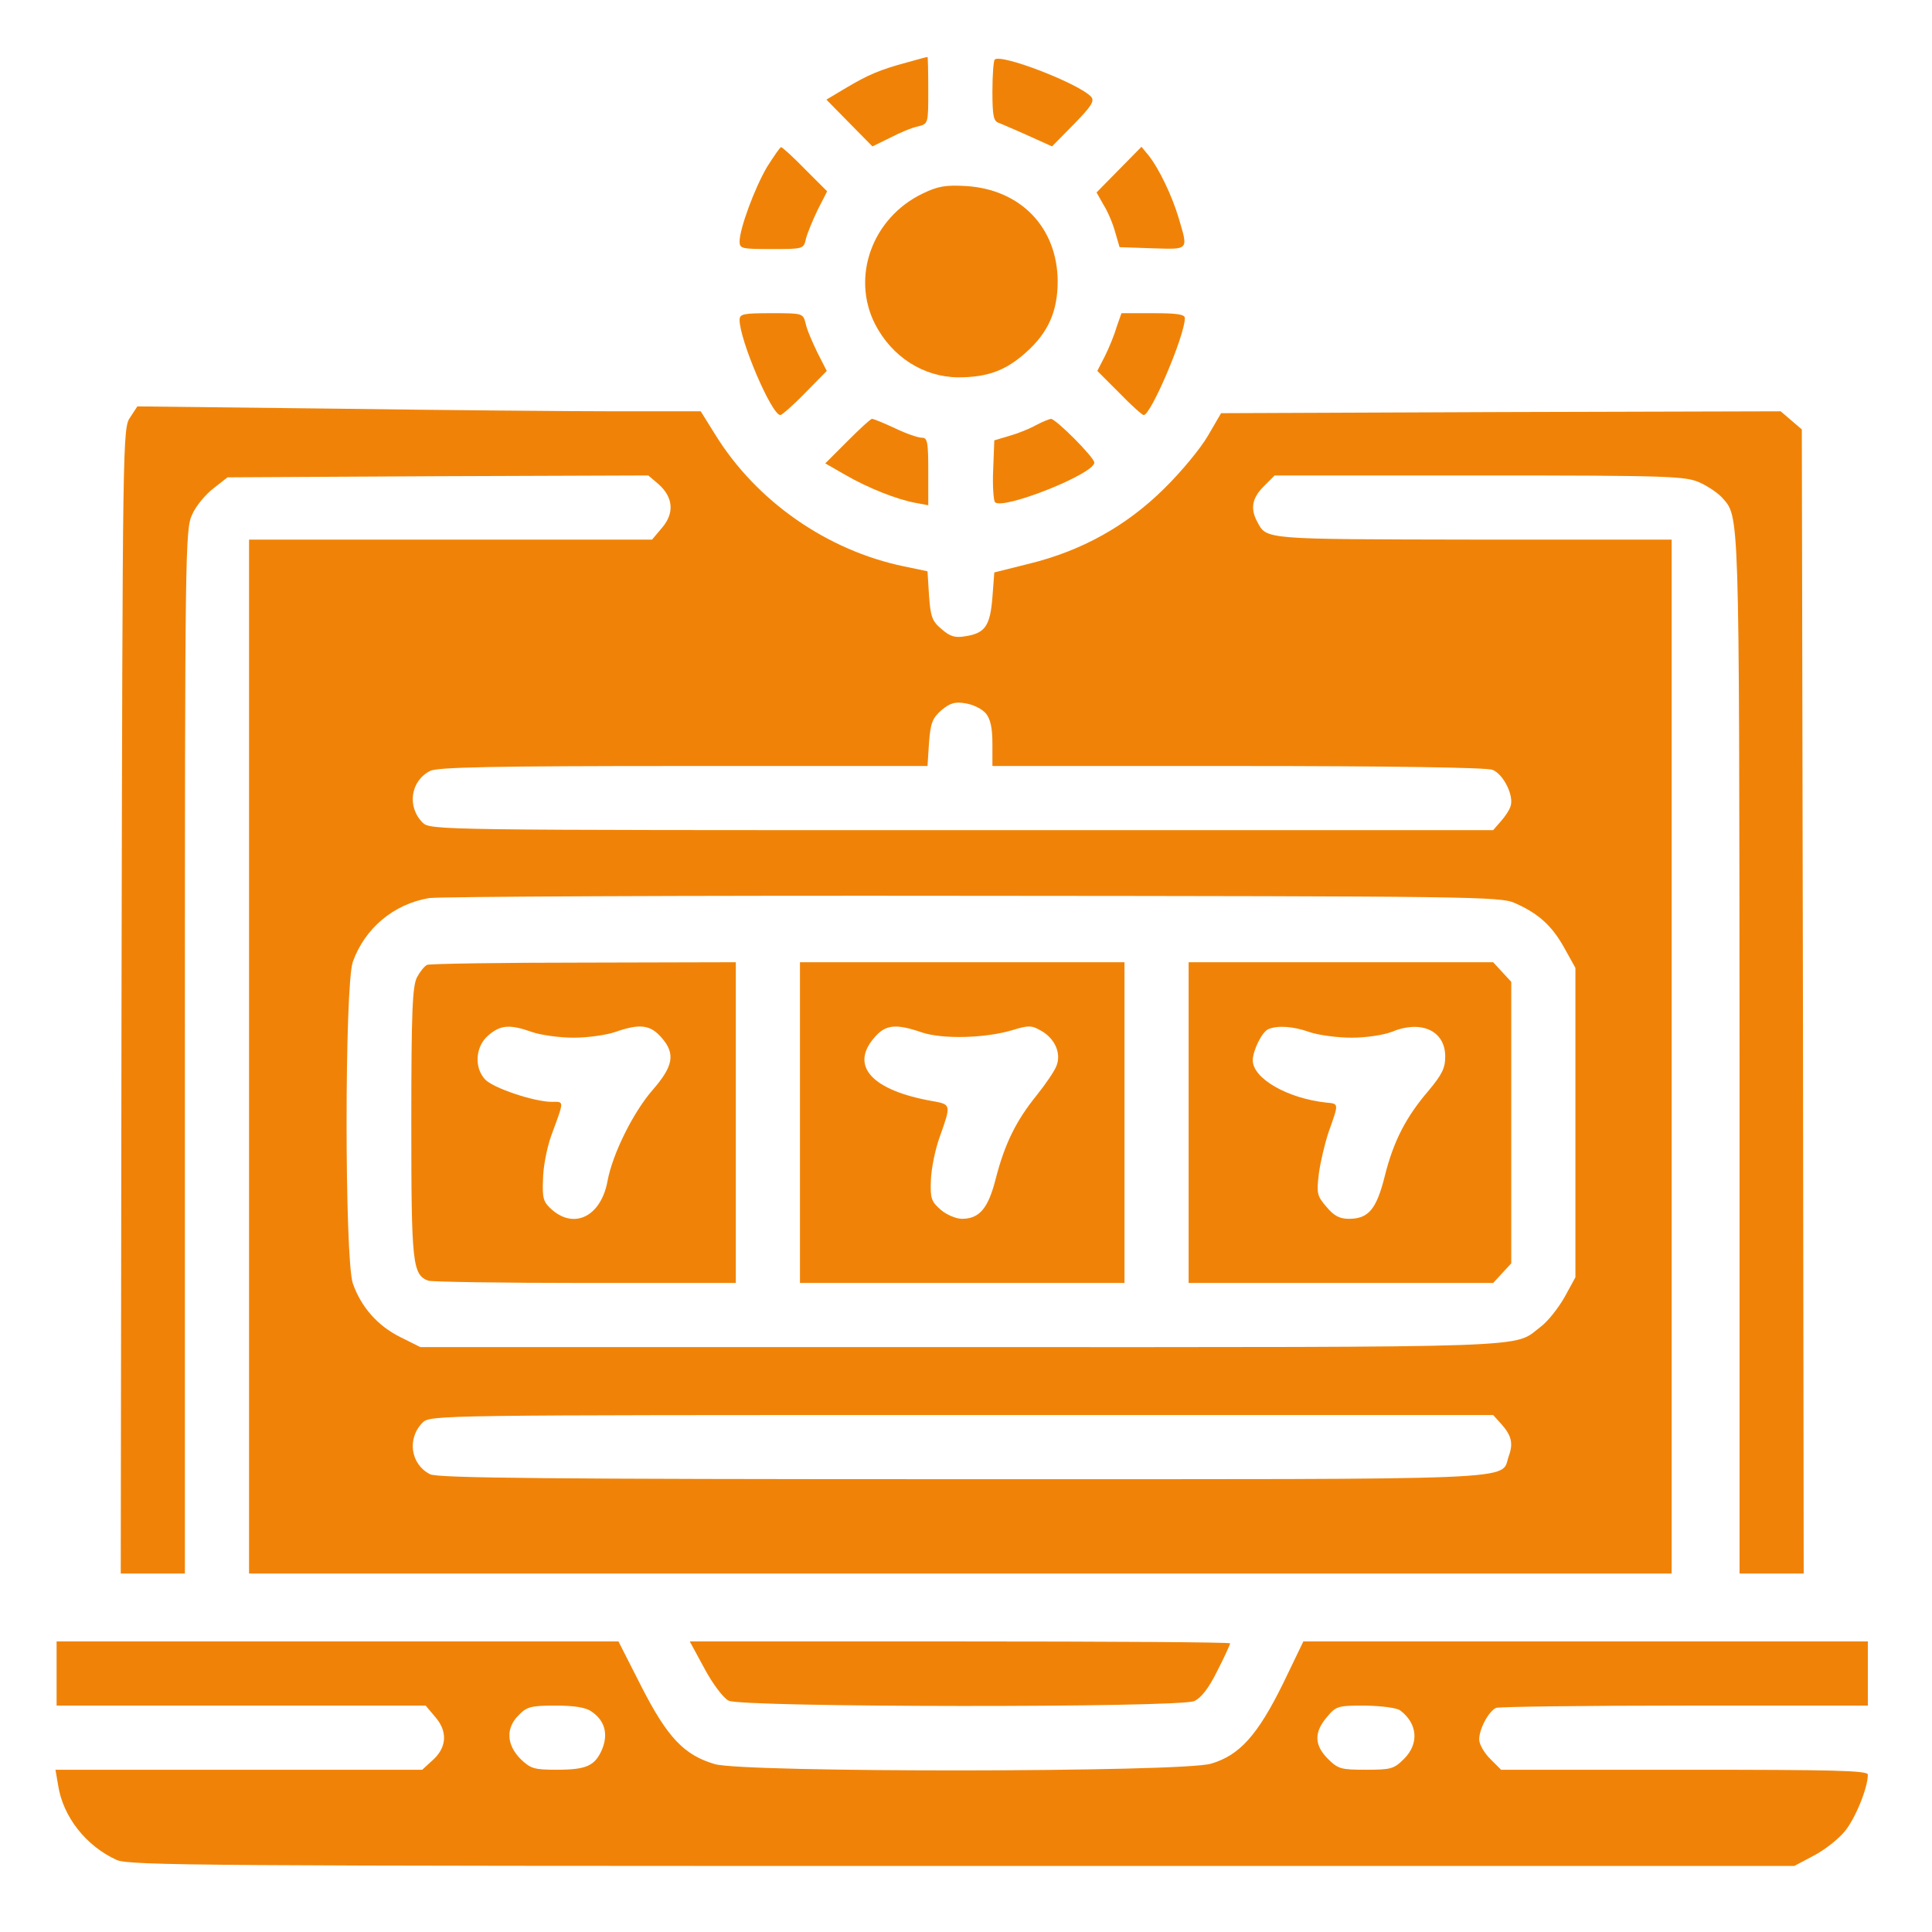 <?xml version="1.0" standalone="no"?>
<!DOCTYPE svg PUBLIC "-//W3C//DTD SVG 20010904//EN"
 "http://www.w3.org/TR/2001/REC-SVG-20010904/DTD/svg10.dtd">
<svg version="1.0" xmlns="http://www.w3.org/2000/svg"
 width="18pt" height="18pt" viewBox="0 0 512 512"
 preserveAspectRatio="xMidYMid meet">

<g transform="translate(0,512) scale(0.1,-0.1)"
fill="#f08307" stroke="none">
<path d="M2405 4955 c-74 -20 -104 -33 -163 -68 l-52 -31 61 -62 61 -62 47 23
c25 13 58 27 74 30 27 7 27 7 27 96 0 49 -1 89 -2 88 -2 0 -25 -6 -53 -14z"/>
<path d="M2636 4962 c-3 -3 -6 -41 -6 -84 0 -66 3 -80 18 -84 9 -4 45 -19 78
-34 l62 -28 58 59 c46 47 55 61 46 72 -29 34 -240 116 -256 99z"/>
<path d="M2033 4678 c-33 -56 -73 -164 -73 -198 0 -19 6 -20 85 -20 84 0 85 0
91 28 4 15 18 49 31 76 l25 49 -58 58 c-32 33 -61 59 -64 59 -3 0 -19 -24 -37
-52z"/>
<path d="M2965 4670 l-59 -60 18 -32 c11 -17 25 -50 31 -72 l12 -41 87 -3 c98
-3 95 -6 70 79 -18 61 -53 133 -80 167 l-19 23 -60 -61z"/>
<path d="M2445 4607 c-133 -64 -190 -220 -126 -346 45 -87 128 -140 220 -141
78 0 127 18 181 67 58 52 83 108 83 188 -1 142 -98 243 -243 252 -53 3 -74 0
-115 -20z"/>
<path d="M1960 4272 c0 -53 85 -252 108 -252 4 0 34 26 65 58 l58 59 -25 49
c-13 27 -28 61 -31 77 -7 27 -8 27 -91 27 -75 0 -84 -2 -84 -18z"/>
<path d="M2959 4253 c-6 -21 -20 -55 -31 -77 l-20 -39 58 -58 c32 -33 61 -59
65 -59 19 0 109 211 109 257 0 10 -21 13 -84 13 l-84 0 -13 -37z"/>
<path d="M345 4014 c-20 -28 -20 -55 -23 -1547 l-2 -1517 85 0 85 0 0 1383 c0
1328 1 1384 19 1423 10 23 36 54 57 70 l37 29 558 3 557 2 26 -22 c40 -35 44
-77 11 -116 l-27 -32 -534 0 -534 0 0 -1370 0 -1370 1885 0 1885 0 0 1370 0
1370 -527 0 c-557 1 -546 0 -571 47 -19 35 -14 63 17 94 l29 29 544 0 c505 0
546 -2 583 -19 22 -10 48 -28 58 -39 47 -53 46 -12 47 -1474 l0 -1378 85 0 85
0 -2 1516 -3 1516 -28 24 -28 24 -741 -2 -742 -3 -35 -60 c-19 -33 -71 -96
-116 -140 -100 -99 -219 -165 -358 -199 l-92 -23 -5 -66 c-6 -75 -19 -95 -71
-103 -28 -5 -41 -1 -64 19 -25 21 -29 33 -33 89 l-4 64 -62 13 c-204 42 -392
173 -501 350 l-38 61 -222 0 c-122 0 -458 3 -746 7 l-525 6 -19 -29z m2268
-785 c12 -15 17 -39 17 -80 l0 -59 649 0 c406 0 659 -4 676 -10 29 -11 58 -69
48 -97 -3 -10 -15 -28 -26 -40 l-20 -23 -1409 0 c-1389 0 -1408 0 -1428 20
-42 42 -32 111 20 137 19 10 170 13 671 13 l647 0 4 62 c4 52 9 65 33 86 23
19 36 23 64 18 20 -3 44 -15 54 -27z m1401 -502 c64 -28 99 -61 131 -118 l30
-54 0 -410 0 -410 -29 -53 c-16 -28 -44 -64 -63 -78 -75 -57 21 -54 -1536 -54
l-1433 0 -52 26 c-61 30 -105 80 -127 143 -22 66 -22 788 0 852 32 89 108 153
202 169 27 4 676 7 1443 6 1315 -1 1397 -2 1434 -19z m-37 -1379 c29 -32 34
-53 21 -88 -22 -64 69 -60 -1450 -60 -1095 0 -1388 3 -1408 13 -52 26 -62 95
-20 137 20 20 39 20 1428 20 l1409 0 20 -22z"/>
<path d="M1132 2563 c-7 -3 -19 -18 -27 -33 -12 -24 -15 -90 -15 -385 0 -374
3 -403 45 -419 9 -3 196 -6 416 -6 l399 0 0 425 0 425 -402 -1 c-222 0 -409
-3 -416 -6z m278 -178 c23 -8 73 -15 110 -15 37 0 87 7 110 15 66 23 94 20
125 -17 35 -41 29 -74 -25 -136 -51 -58 -107 -170 -120 -242 -17 -92 -86 -128
-146 -77 -24 21 -27 30 -25 80 0 32 10 83 21 115 36 98 36 92 2 92 -46 0 -157
37 -177 60 -29 32 -25 87 9 116 32 28 57 30 116 9z"/>
<path d="M2120 2145 l0 -425 430 0 430 0 0 425 0 425 -430 0 -430 0 0 -425z
m323 239 c54 -18 166 -16 240 6 42 13 51 13 75 -1 37 -20 55 -60 42 -93 -5
-14 -29 -49 -53 -79 -54 -67 -84 -127 -108 -220 -20 -79 -43 -107 -90 -107
-15 0 -41 11 -56 24 -25 22 -28 30 -26 79 1 29 11 80 23 113 31 87 31 87 -19
96 -159 28 -219 92 -155 167 30 36 57 39 127 15z"/>
<path d="M3150 2145 l0 -425 403 0 404 0 24 26 24 26 0 373 0 373 -24 26 -24
26 -404 0 -403 0 0 -425z m320 240 c23 -8 74 -15 112 -15 38 0 84 7 105 15 79
33 143 4 143 -65 0 -31 -9 -48 -43 -89 -61 -71 -94 -135 -117 -227 -22 -88
-43 -114 -95 -114 -25 0 -40 8 -60 32 -25 29 -26 36 -20 87 4 31 16 81 26 111
27 76 28 75 -6 78 -103 11 -195 64 -195 112 0 26 25 77 42 83 25 10 66 7 108
-8z"/>
<path d="M2246 3951 l-59 -59 54 -31 c59 -34 136 -65 187 -74 l32 -6 0 89 c0
79 -2 90 -17 90 -10 0 -42 11 -71 25 -30 14 -57 25 -61 25 -4 0 -33 -27 -65
-59z"/>
<path d="M2745 3993 c-16 -9 -48 -22 -70 -28 l-40 -12 -3 -78 c-2 -43 1 -82 5
-86 21 -21 263 75 263 105 0 14 -102 116 -115 116 -6 -1 -23 -8 -40 -17z"/>
<path d="M150 685 l0 -85 489 0 489 0 27 -32 c32 -38 29 -81 -11 -115 l-25
-23 -486 0 -486 0 7 -41 c13 -84 74 -161 155 -198 33 -15 227 -16 2241 -16
l2205 0 51 27 c29 15 66 44 83 65 28 34 61 115 61 150 0 11 -90 13 -486 13
l-486 0 -29 29 c-16 16 -29 39 -29 51 0 29 26 76 45 84 9 3 235 6 501 6 l484
0 0 85 0 85 -748 0 -748 0 -54 -112 c-67 -136 -115 -190 -191 -212 -77 -23
-1239 -24 -1315 -1 -81 24 -125 70 -194 205 l-61 120 -744 0 -745 0 0 -85z
m1418 -101 c35 -24 44 -59 28 -99 -19 -45 -42 -55 -121 -55 -60 0 -69 3 -96
29 -37 38 -39 82 -4 116 21 22 33 25 97 25 51 0 81 -5 96 -16z m2143 3 c46
-35 50 -88 10 -128 -27 -27 -35 -29 -101 -29 -66 0 -74 2 -101 29 -36 36 -37
70 -3 110 25 30 29 31 102 31 45 -1 84 -6 93 -13z"/>
<path d="M1867 698 c22 -41 50 -78 64 -85 34 -18 1196 -19 1234 -1 18 8 39 35
61 80 19 37 34 70 34 73 0 3 -322 5 -716 5 l-716 0 39 -72z"/>
</g>
</svg>
